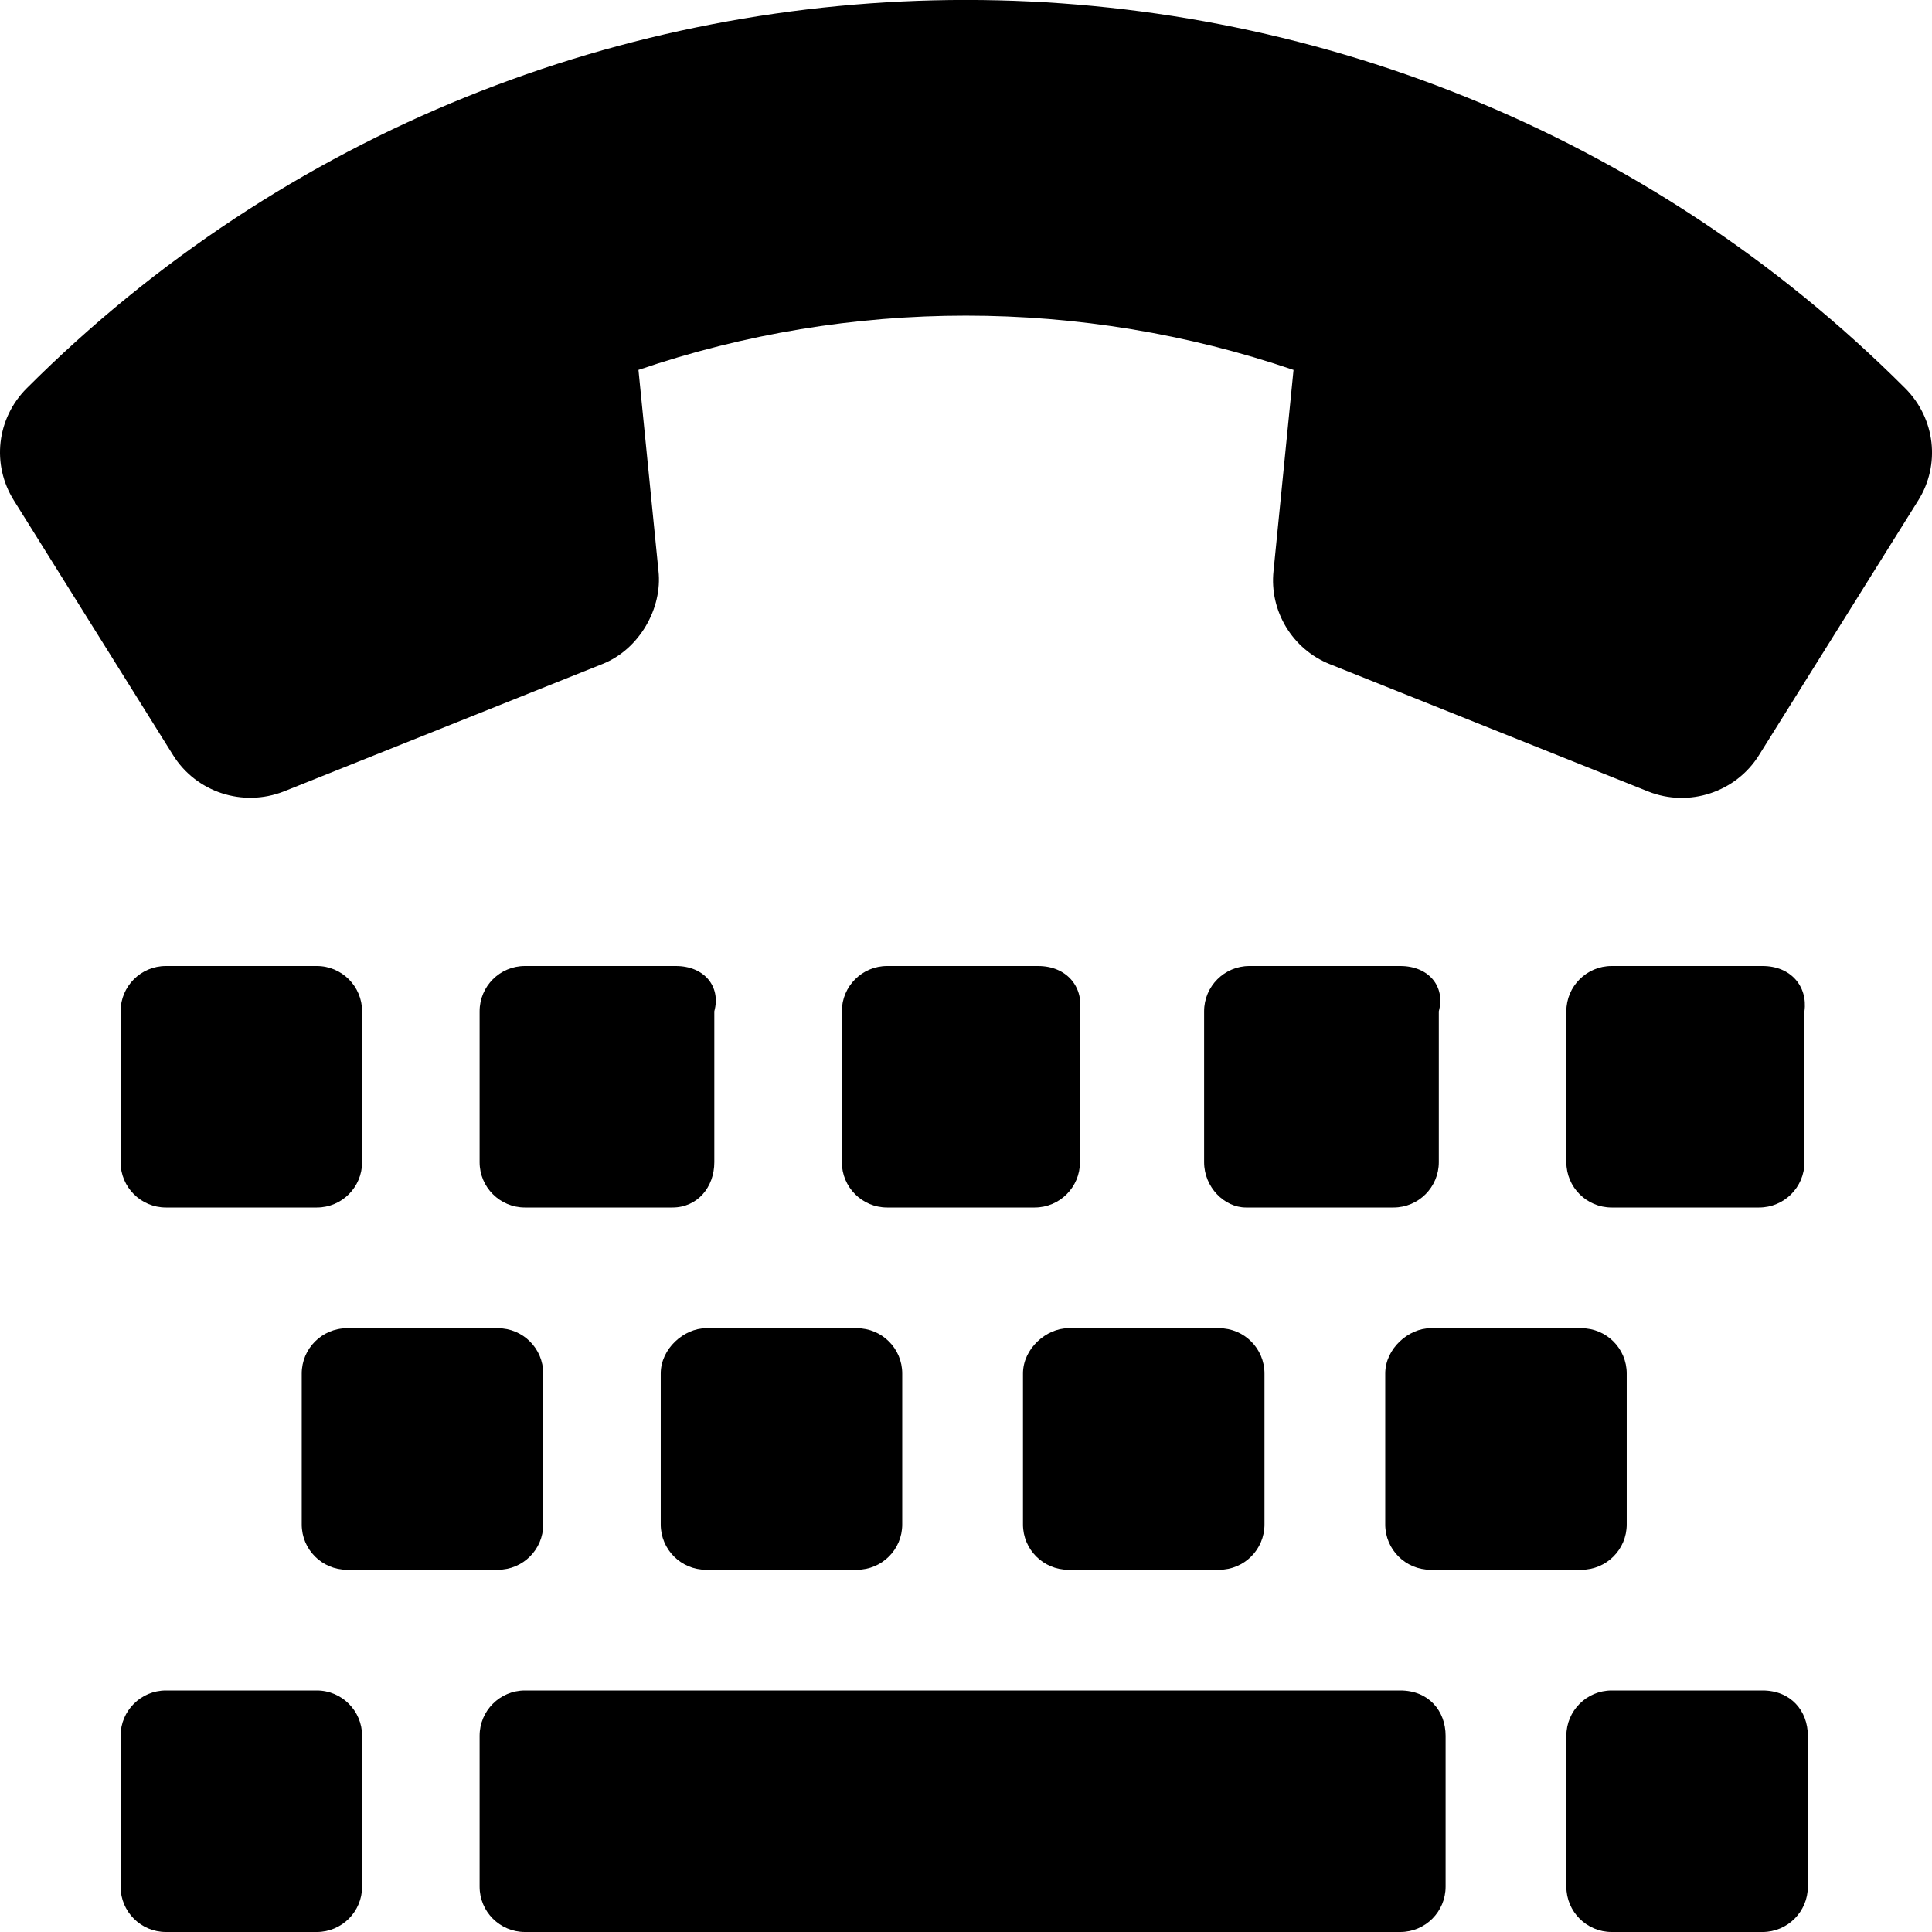 <svg xmlns="http://www.w3.org/2000/svg" viewBox="0 0 512 512"><!--! Font Awesome Pro 6.0.0 by @fontawesome - https://fontawesome.com License - https://fontawesome.com/license (Commercial License) Copyright 2022 Fonticons, Inc. --><path d="M271.1 364v40c0 6.625 5.375 12 12 12h40c6.625 0 12-5.375 12-12v-40c0-6.625-5.375-12-12-12h-40C277.3 352 271.1 357.4 271.1 364zM367.1 364v40c0 6.625 5.375 12 12 12h40c6.625 0 12-5.375 12-12v-40c0-6.625-5.375-12-12-12h-40C373.3 352 367.1 357.4 367.1 364zM275.1 256h-40c-6.625 0-12 5.375-12 12v40c0 6.625 5.376 12 12 12h39.1c6.625 0 12-5.375 12-12v-40C287.1 261.4 282.6 256 275.1 256zM83.96 448h-40c-6.625 0-12 5.375-12 12v40c0 6.625 5.375 12 12 12h40c6.625 0 12-5.375 12-12v-40C95.96 453.4 90.59 448 83.96 448zM175.1 364v40c0 6.625 5.375 12 12 12h40c6.625 0 12-5.375 12-12v-40c0-6.625-5.375-12-12-12h-40C181.3 352 175.1 357.4 175.1 364zM371.1 256h-40c-6.625 0-12 5.375-12 12v40c0 6.625 5.372 12 11.1 12h39.1c6.625 0 12-5.375 12-12v-40C383.1 261.4 378.6 256 371.1 256zM467.1 256h-40c-6.625 0-12 5.375-12 12v40c0 6.625 5.369 12 11.99 12h39.1c6.625 0 12.01-5.375 12.01-12v-40C479.1 261.4 474.6 256 467.1 256zM371.1 448h-232c-6.625 0-12 5.375-12 12v40c0 6.625 5.375 12 12 12h232c6.625 0 12-5.375 12-12v-40C383.1 453.4 378.6 448 371.1 448zM179.1 256h-40c-6.625 0-12 5.375-12 12v40c0 6.625 5.38 12 12 12h39.1c6.625 0 11.1-5.375 11.1-12v-40C191.1 261.4 186.6 256 179.1 256zM467.1 448h-40c-6.625 0-12 5.375-12 12v40c0 6.625 5.375 12 12 12h40c6.625 0 12-5.375 12-12v-40C479.1 453.4 474.6 448 467.1 448zM79.96 364v40c0 6.625 5.375 12 12 12h40c6.625 0 12-5.375 12-12v-40c0-6.625-5.375-12-12-12h-40C85.34 352 79.96 357.4 79.96 364zM83.96 256h-40c-6.625 0-12 5.375-12 12v40c0 6.625 5.383 12 12.01 12H83.97c6.625 0 11.99-5.375 11.99-12v-40C95.96 261.4 90.59 256 83.96 256zM504.9 102.9C367.7-34.31 144.3-34.32 7.083 102.9c-7.975 7.973-9.375 20.22-3.391 29.74l42.17 67.47c6.141 9.844 18.47 13.88 29.35 9.632l84.36-33.74C169.5 172.1 175.6 161.1 174.5 151.3l-5.303-53.27c56.15-19.17 117.4-19.17 173.6 .006L337.5 151.3c-1.139 10.59 4.997 20.78 14.96 24.73l84.35 33.73c10.83 4.303 23.22 .161 29.33-9.615l42.18-67.48C514.3 123.2 512.9 110.9 504.9 102.9z"/></svg>